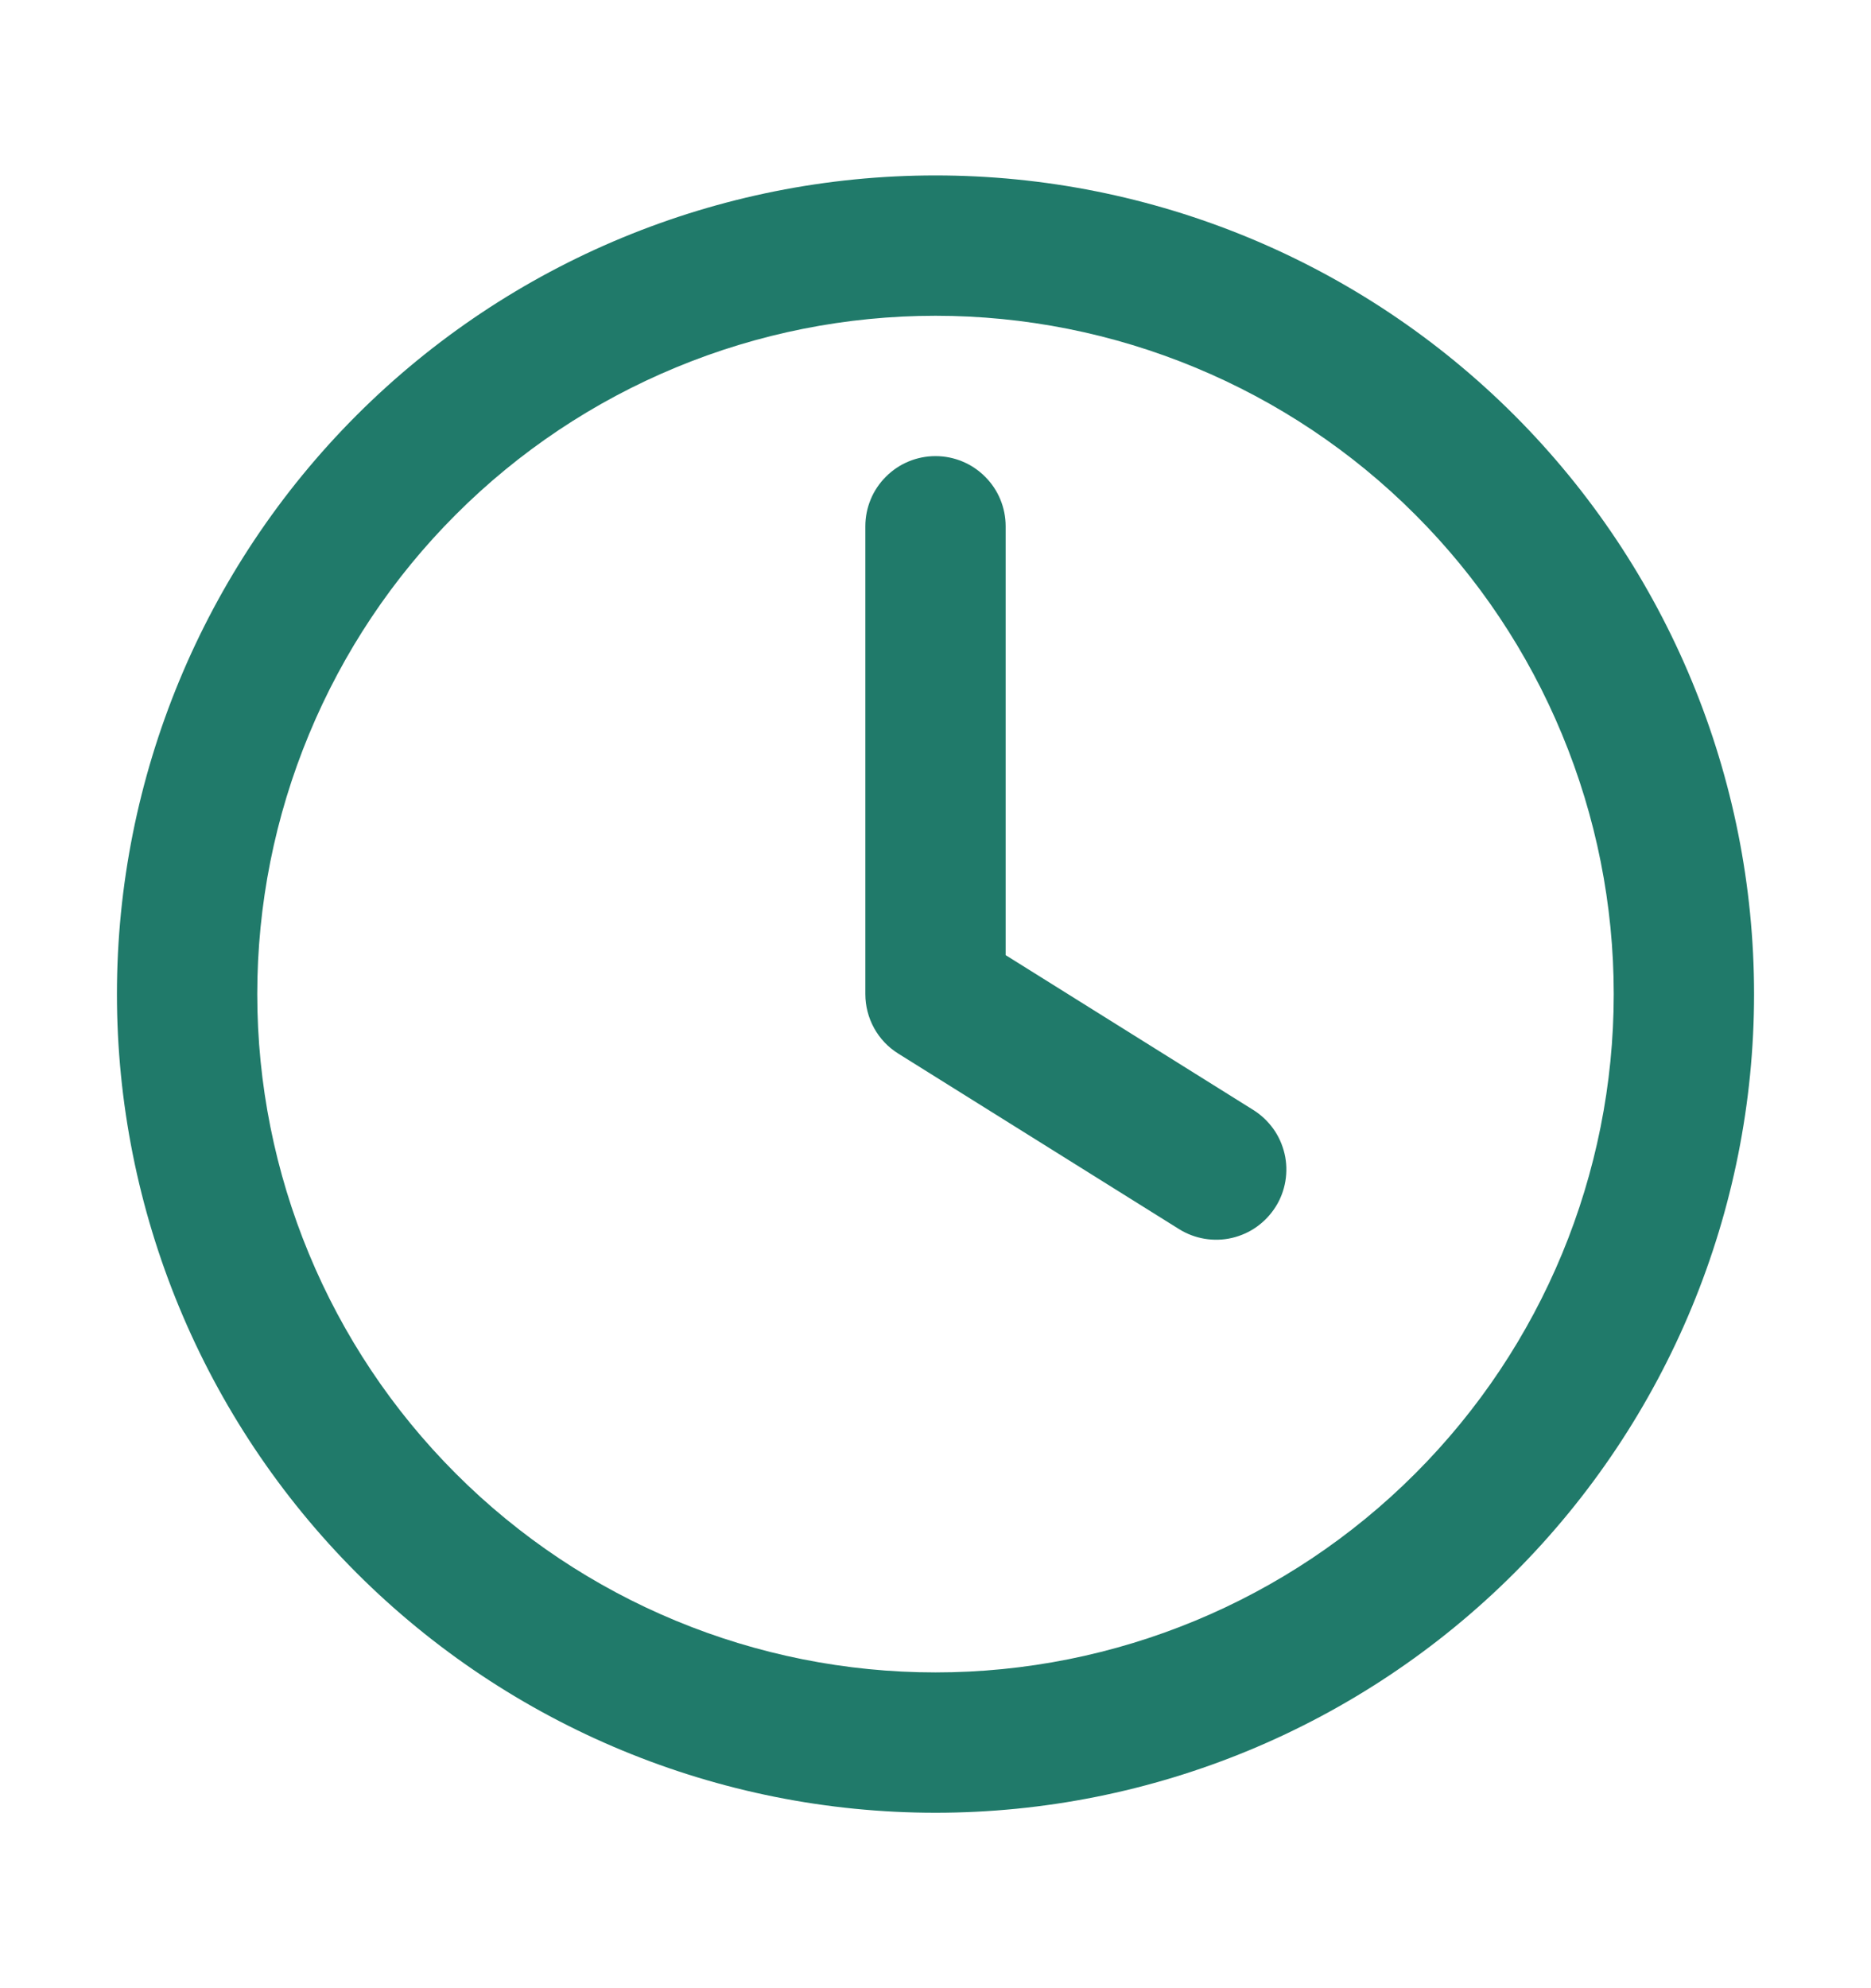 <svg width="16" height="17" viewBox="0 0 16 17" fill="none" xmlns="http://www.w3.org/2000/svg">
<path d="M8.6 4.5C8.6 4.341 8.537 4.188 8.424 4.076C8.312 3.963 8.159 3.9 8 3.9C7.841 3.9 7.688 3.963 7.576 4.076C7.463 4.188 7.4 4.341 7.4 4.5V8.5C7.4 8.602 7.426 8.702 7.475 8.791C7.524 8.88 7.595 8.955 7.682 9.009L10.082 10.509C10.216 10.593 10.38 10.621 10.535 10.585C10.611 10.567 10.684 10.535 10.748 10.489C10.812 10.443 10.867 10.385 10.909 10.318C10.951 10.252 10.979 10.177 10.992 10.1C11.005 10.022 11.003 9.942 10.985 9.865C10.967 9.789 10.935 9.716 10.889 9.652C10.843 9.588 10.785 9.533 10.718 9.491L8.6 8.167V4.5Z" fill="#207A6A"/>
<path fill-rule="evenodd" clip-rule="evenodd" d="M8 1.5C6.143 1.5 4.363 2.237 3.05 3.55C1.738 4.863 1 6.643 1 8.5C1 10.357 1.738 12.137 3.05 13.45C4.363 14.762 6.143 15.5 8 15.5C9.857 15.5 11.637 14.762 12.95 13.45C14.262 12.137 15 10.357 15 8.5C15 6.643 14.262 4.863 12.95 3.55C11.637 2.237 9.857 1.5 8 1.5ZM2.2 8.5C2.2 7.738 2.35 6.984 2.642 6.28C2.933 5.577 3.36 4.937 3.899 4.399C4.437 3.86 5.077 3.433 5.78 3.142C6.484 2.85 7.238 2.7 8 2.7C8.762 2.7 9.516 2.85 10.22 3.142C10.923 3.433 11.563 3.86 12.101 4.399C12.64 4.937 13.067 5.577 13.358 6.28C13.65 6.984 13.8 7.738 13.8 8.5C13.8 10.038 13.189 11.514 12.101 12.601C11.014 13.689 9.538 14.3 8 14.3C6.462 14.3 4.986 13.689 3.899 12.601C2.811 11.514 2.2 10.038 2.2 8.5Z" fill="#207A6A"/>
</svg>
